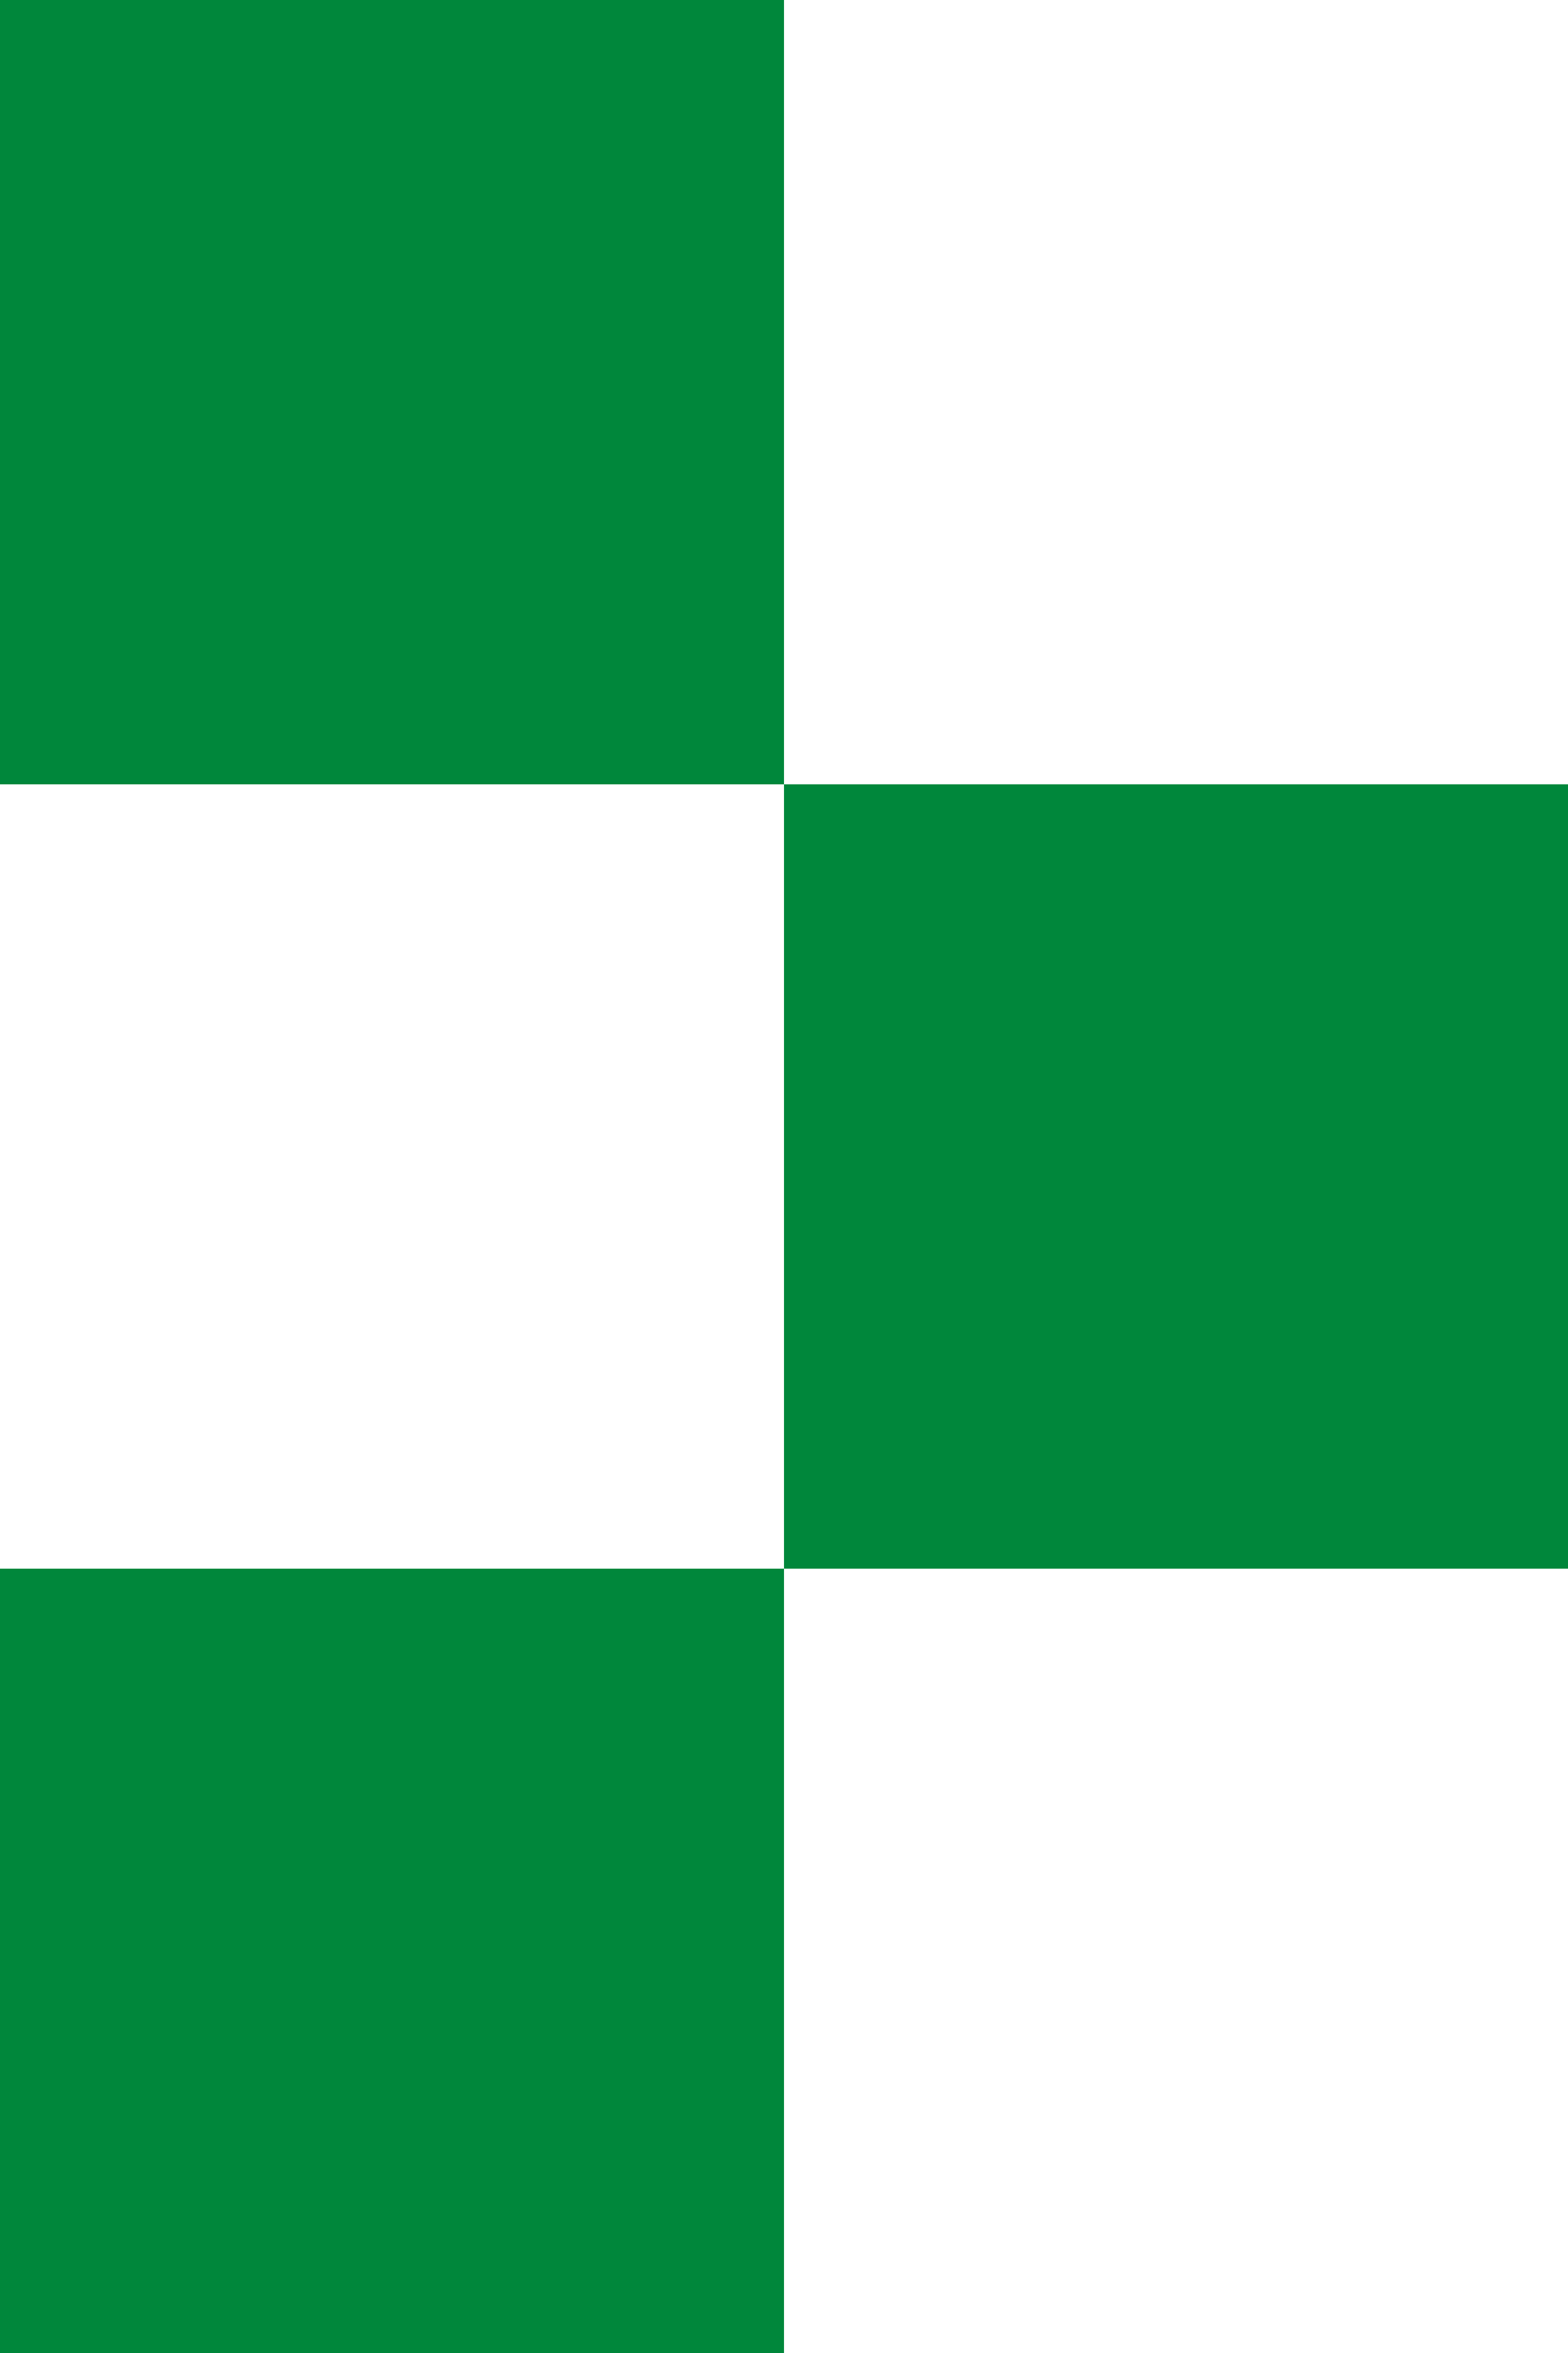 <svg xmlns="http://www.w3.org/2000/svg" width="144" height="216" viewBox="0 0 144 216">
  <g id="shape" transform="translate(0 -3682.63)">
    <g id="shape-2" data-name="shape" transform="translate(0 3682.63)">
      <rect id="shape-3" data-name="shape" width="72" height="72" transform="translate(0 144)" fill="#00873b"/>
      <rect id="shape-4" data-name="shape" width="72" height="72" transform="translate(72 72)" fill="#00873b"/>
      <rect id="shape-5" data-name="shape" width="72" height="72" fill="#00873b"/>
    </g>
  </g>
</svg>
